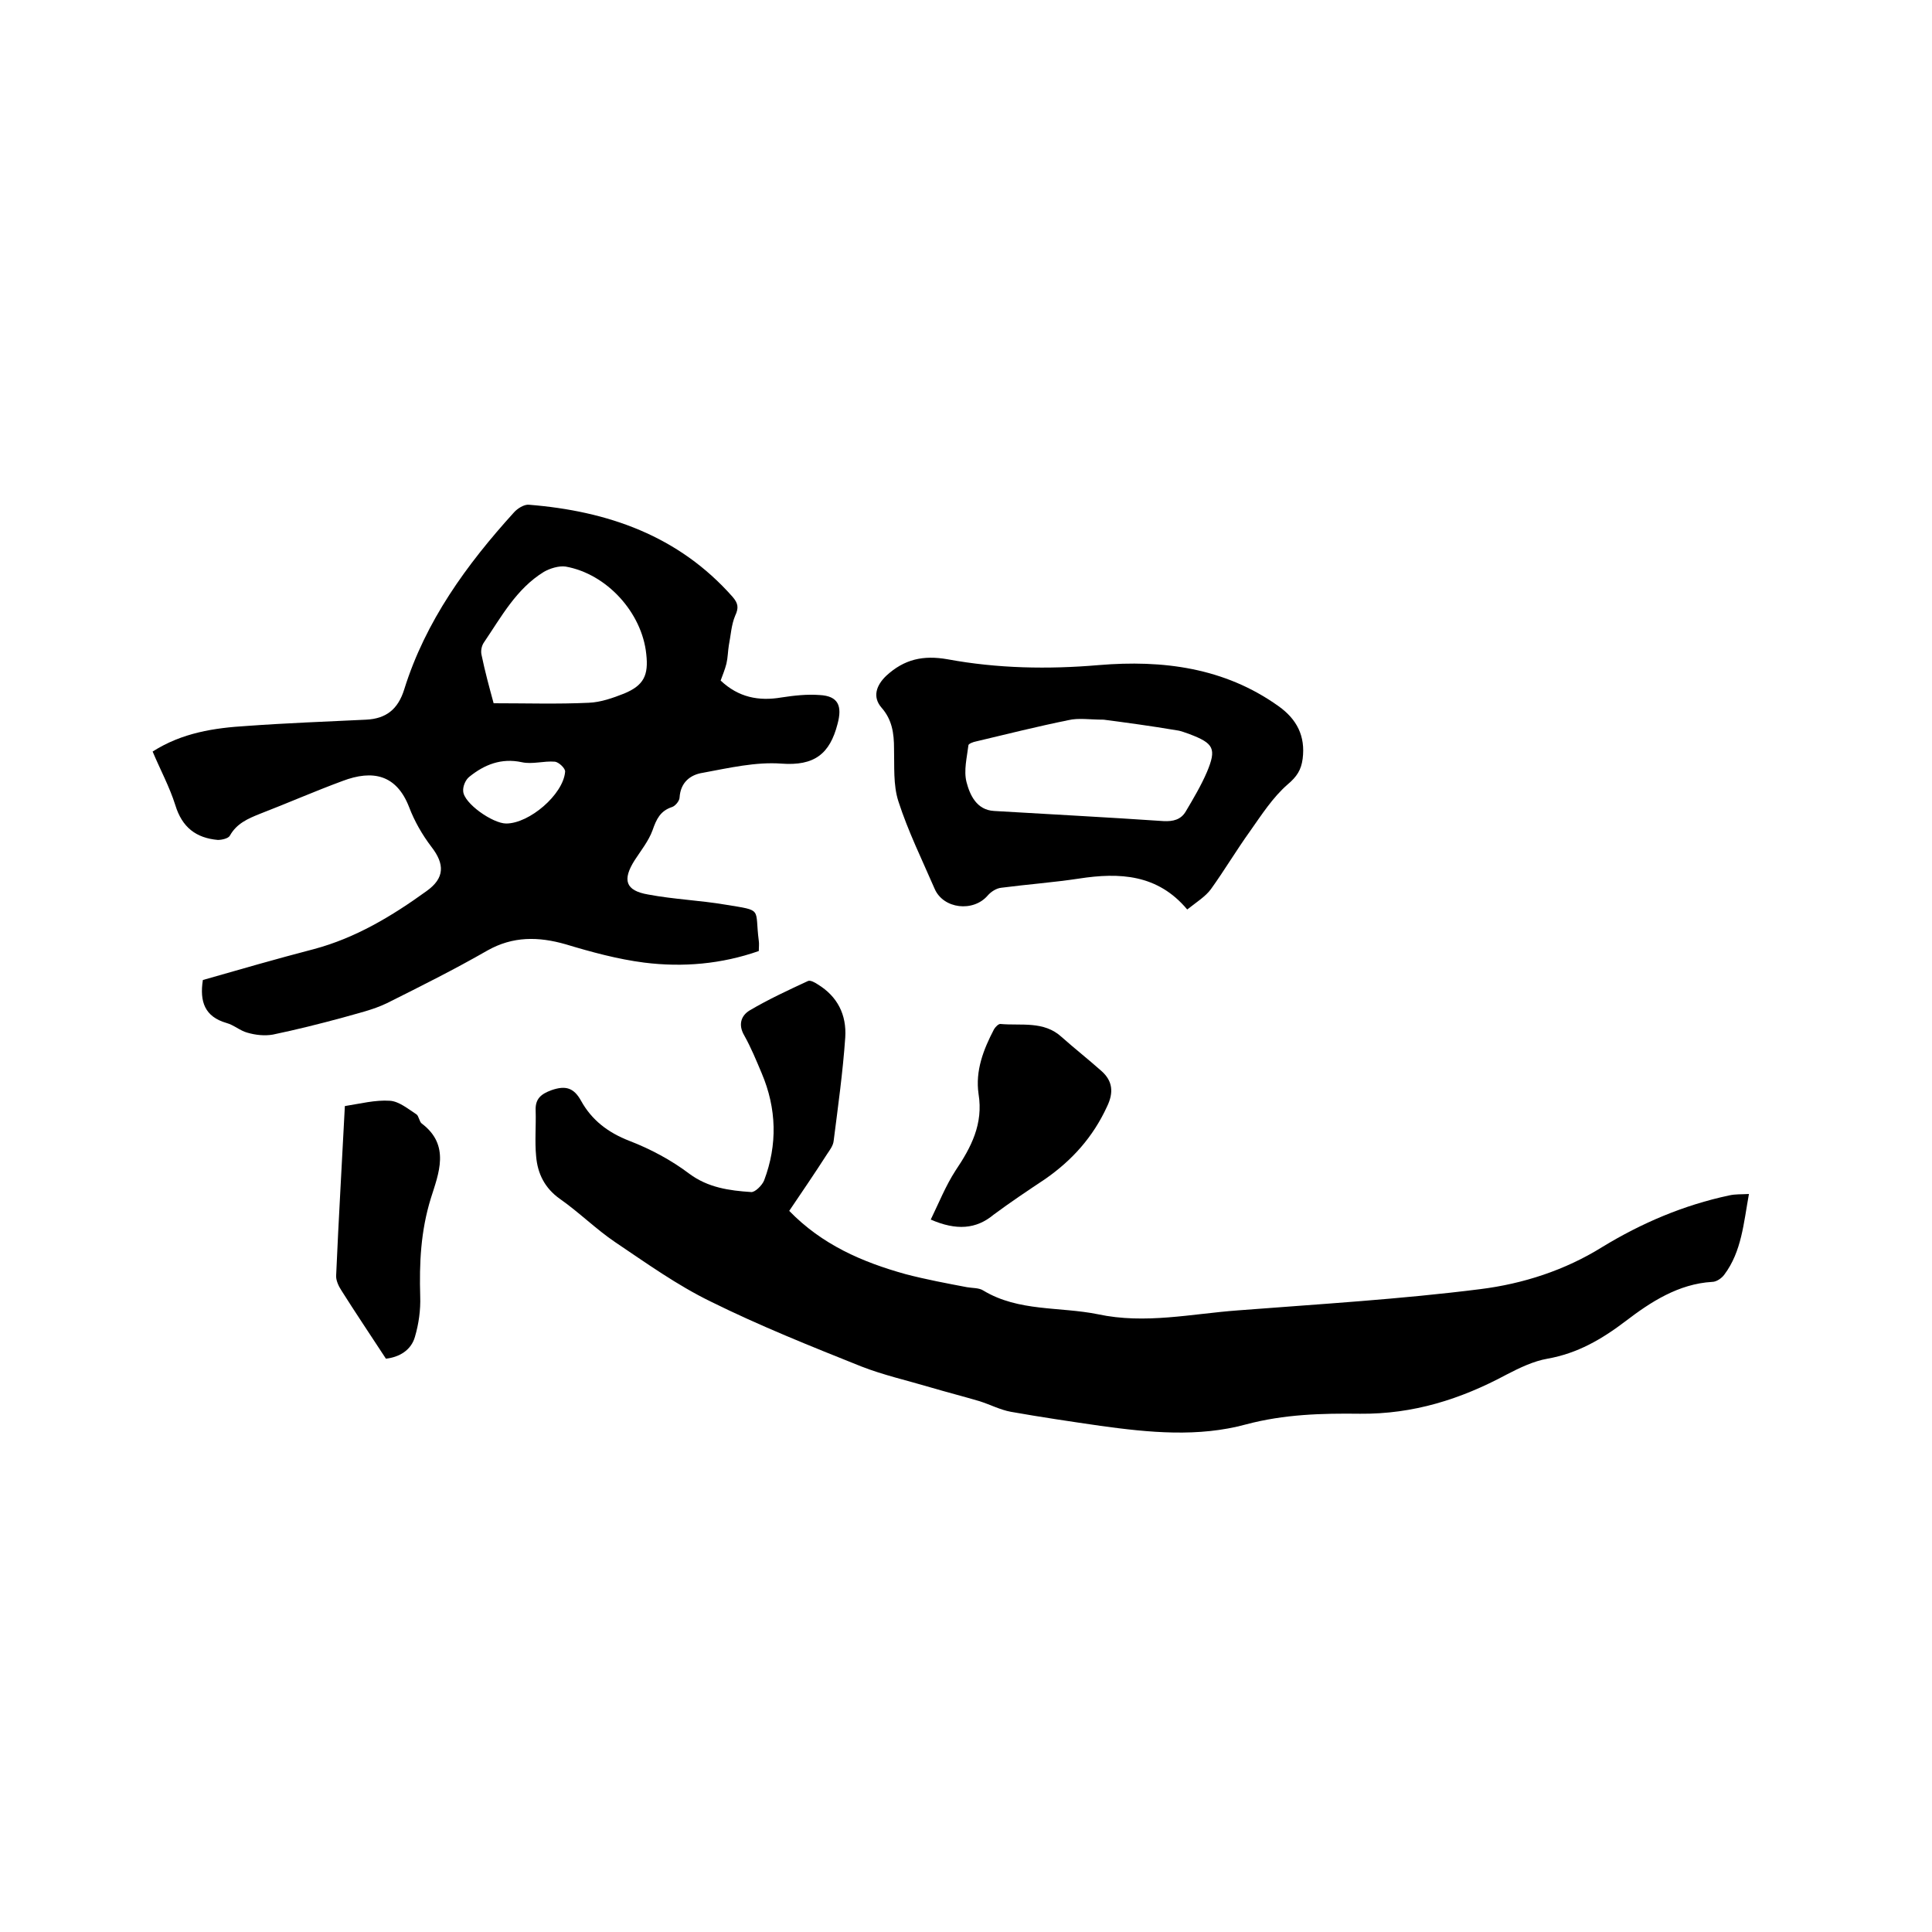 <svg enable-background="new 0 0 400 400" viewBox="0 0 400 400" xmlns="http://www.w3.org/2000/svg"><path d="m362.1 247.2c-1.1 6-1.5 11.9-5.1 16.7-.5.7-1.6 1.5-2.5 1.5-7 .4-12.8 4.2-17.9 8.1-5 3.8-10 6.7-16.2 7.8-2.9.5-5.8 1.9-8.5 3.3-9.5 5.1-19.3 8.2-30.3 8.1-7.9-.1-15.7.1-23.6 2.2-9.9 2.7-20.1 1.7-30.2.3-6.2-.9-12.3-1.8-18.5-2.9-2.2-.4-4.3-1.5-6.5-2.2-3.4-1-6.9-1.9-10.3-2.9-4.7-1.4-9.6-2.5-14.2-4.3-10.5-4.2-21-8.4-31.1-13.4-7-3.4-13.4-8-19.8-12.3-4-2.7-7.5-6.2-11.5-9-3.1-2.2-4.6-5.2-4.9-8.8-.3-3.1 0-6.3-.1-9.5-.1-2.4 1.1-3.4 3.3-4.2 2.9-1 4.6-.5 6.1 2.2 2.2 4 5.6 6.6 10 8.3s8.7 4 12.4 6.8c3.9 2.9 8.3 3.5 12.8 3.8.8.1 2.3-1.4 2.7-2.4 2.8-7.4 2.6-14.9-.5-22.2-1.1-2.6-2.2-5.3-3.6-7.8-1.3-2.2-.7-4.1 1.1-5.2 3.9-2.3 8-4.2 12.1-6.1.5-.2 1.4.3 2 .7 4.1 2.5 6 6.3 5.7 11-.5 7.2-1.5 14.3-2.4 21.4-.1 1-.8 1.9-1.4 2.8-2.5 3.9-5.1 7.7-7.8 11.7 6.8 7 15.1 10.6 24.1 13.1 4.2 1.1 8.5 1.9 12.7 2.7 1.1.2 2.5.1 3.4.7 7.3 4.4 15.8 3.3 23.7 4.9 9.8 2.1 19.4-.1 29-.8 16.8-1.3 33.6-2.3 50.2-4.4 8.8-1.1 17.5-3.9 25.2-8.7 8.2-5 16.9-8.7 26.3-10.7 1.3-.3 2.5-.2 4.1-.3z"/><path d="m42 202.9c7.7-2.2 15.3-4.4 23-6.4 8.6-2.3 16.1-6.8 23.3-12 3.8-2.7 3.8-5.6 1-9.2-1.9-2.5-3.5-5.3-4.6-8.2-2.6-6.7-7.5-7.8-13.8-5.4-5.7 2.1-11.4 4.6-17.1 6.8-2.5 1-4.8 2-6.2 4.5-.3.6-1.7.9-2.5.9-4.5-.4-7.4-2.6-8.8-7.2-1.2-3.8-3.1-7.3-4.7-11.1 6.1-3.9 12.8-4.9 19.5-5.3 8.2-.6 16.5-.9 24.7-1.3 4.1-.2 6.6-2.1 7.9-6.3 4.4-14.1 12.9-25.8 22.7-36.6.7-.8 2.1-1.7 3.1-1.6 16.3 1.3 31 6.4 42.2 19.1 1.1 1.3 1.3 2.2.5 3.9-.8 1.9-.9 4.1-1.3 6.1-.2 1.2-.2 2.5-.5 3.8-.3 1.2-.8 2.4-1.2 3.5 3.7 3.5 7.9 4.3 12.6 3.5 2.6-.4 5.3-.7 7.9-.5 3.9.2 4.7 2.3 3.7 6-1.6 6.2-4.8 8.7-11.6 8.2-5.3-.4-10.9.9-16.3 1.9-2.6.4-4.6 2-4.8 5.1 0 .7-.9 1.8-1.6 2-2.4.8-3.2 2.5-4 4.8-.8 2.2-2.4 4.2-3.7 6.2-2.6 4.1-1.9 6.3 2.8 7.1 5.3 1 10.7 1.2 16 2.1 7.9 1.3 6 .6 6.9 7.5.1.6 0 1.3 0 2.1-7.7 2.7-15.7 3.4-23.7 2.4-5.5-.7-11-2.2-16.3-3.8-5.6-1.6-10.9-1.7-16.2 1.3-6.8 3.9-13.8 7.4-20.8 10.9-2.9 1.4-6.1 2.1-9.2 3-4.8 1.3-9.6 2.5-14.4 3.5-1.7.3-3.6.1-5.3-.4-1.5-.4-2.8-1.6-4.3-2-4.5-1.3-5.6-4.4-4.9-8.9zm60.2-57.3c6.8 0 13.3.2 19.7-.1 2.5-.1 5-1 7.3-1.9 4.1-1.7 5.1-3.8 4.6-8.2-.9-8.6-8.2-16.6-16.7-18.1-1.4-.2-3.3.4-4.5 1.1-5.7 3.5-8.8 9.3-12.4 14.6-.5.7-.7 1.8-.5 2.6.7 3.4 1.6 6.7 2.5 10zm2.6 24.9c4.8 0 11.8-6 12.2-10.7.1-.7-1.3-2-2.1-2.1-2.3-.2-4.7.6-6.9.1-4.2-.9-7.7.5-10.8 3-.8.6-1.4 2-1.3 3 .1 2.5 6.1 6.7 8.9 6.7z"/><path d="m245.8 188.3c-6.1-7.3-14-7.7-22.4-6.4-5.3.8-10.7 1.2-16.1 1.9-1 .1-2.1.8-2.8 1.6-3 3.5-9.2 2.8-11-1.4-2.6-6-5.5-11.9-7.5-18.1-1.1-3.4-.8-7.3-.9-10.9 0-3.2-.4-6-2.6-8.5-1.9-2.2-1.1-4.6 1-6.6 3.7-3.4 7.6-4.3 12.7-3.4 10.3 1.9 20.8 2.1 31.3 1.2 13.2-1.1 26 .5 37.2 8.5 3.8 2.7 5.6 6.2 5 10.9-.3 2.3-1.2 3.7-3.1 5.3-3.1 2.7-5.4 6.3-7.8 9.7-2.8 3.9-5.3 8.1-8.1 12-1.1 1.5-3 2.7-4.9 4.2zm-17.3-39.3c-2.9 0-5.2-.4-7.3.1-6.4 1.3-12.8 2.9-19.1 4.4-.6.1-1.6.5-1.6.8-.3 2.5-1 5.2-.4 7.6.7 2.7 2.1 5.8 5.7 6 11.7.7 23.4 1.3 35.1 2.1 2 .1 3.6-.3 4.6-2 1.6-2.7 3.2-5.4 4.4-8.2 2-4.8 1.4-5.9-3.6-7.8-.9-.3-1.8-.7-2.7-.8-5.3-.9-10.5-1.6-15.1-2.2z"/><path d="m192.7 252.5c1.7-3.5 3.1-7 5.1-10.1 3.3-4.9 5.8-9.7 4.8-15.9-.7-4.8 1-9.2 3.2-13.4.3-.5.9-1.1 1.3-1.1 4.3.4 9-.7 12.7 2.7 2.7 2.4 5.5 4.6 8.2 7 2.4 2.1 2.6 4.5 1.2 7.4-2.9 6.3-7.2 11.1-12.8 15-3.6 2.4-7.2 4.8-10.7 7.4-3.6 3-7.7 3.3-13 1z"/><path d="m79.9 281.3c-3.2-4.9-6.3-9.5-9.2-14.1-.6-.9-1.2-2.2-1.1-3.2.5-11.6 1.2-23.2 1.8-35 3.2-.5 6.3-1.3 9.3-1.1 1.9.1 3.8 1.7 5.5 2.8.5.3.6 1.5 1.1 1.9 6 4.5 3.5 10.4 1.9 15.5-2.1 6.8-2.4 13.4-2.2 20.3.1 2.8-.3 5.7-1.1 8.4-.8 2.8-3.3 4.2-6 4.5z"/></svg>